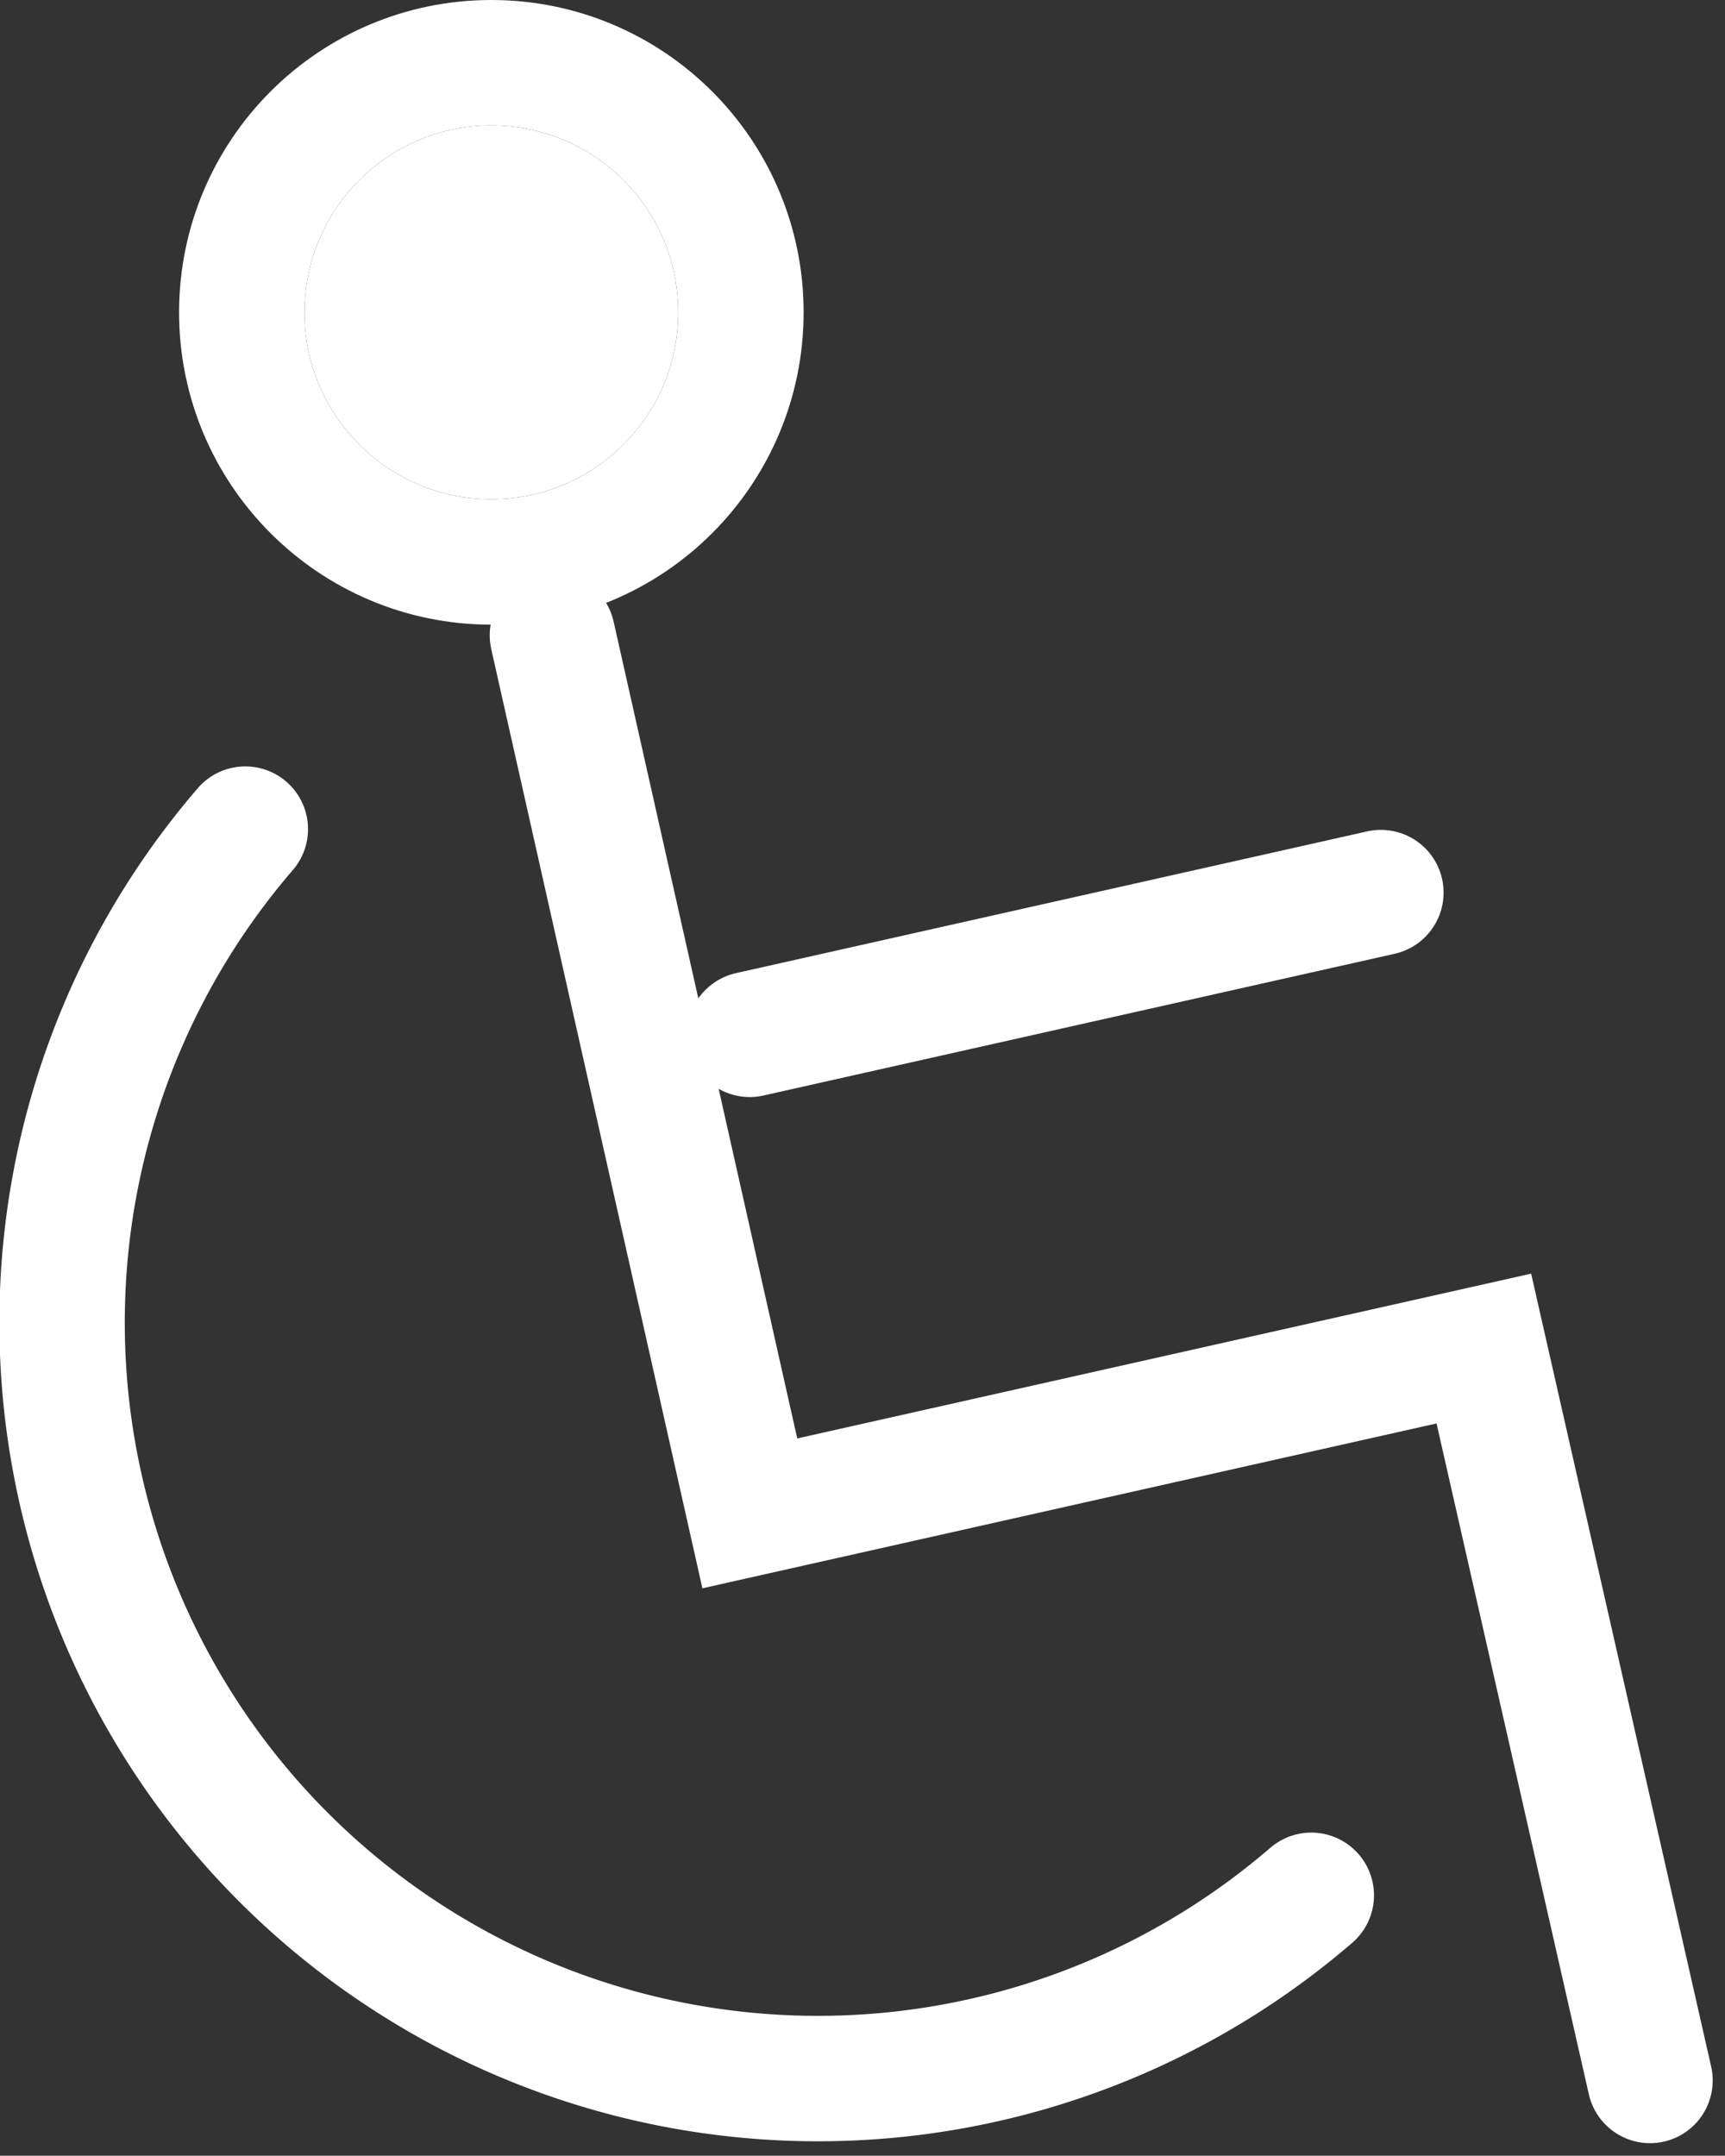 <svg xmlns="http://www.w3.org/2000/svg" width="13.755" height="17.186" viewBox="0 0 13.755 17.186">
  <rect x="0" y="0" width="13.755" height="17.186" fill="#333333" stroke="none"/>
  <g id="acess3" transform="translate(-1797.5 -9.948)">
    <path id="Path_2822" data-name="Path 2822" d="M301.042,426.762a6.027,6.027,0,0,1-8.5-8.5" transform="translate(1506.914 -401.704)" fill="none" stroke="#fff" stroke-linecap="round" stroke-width="1"/>
    <path id="Path_2823" data-name="Path 2823" d="M295.325,416.585l1.574,7,5.853-1.314,1.325,5.835" transform="translate(1506.58 -401.572)" fill="none" stroke="#fff" stroke-linecap="round" stroke-width="1"/>
    <line id="Line_1693" data-name="Line 1693" y1="1.13" x2="5.033" transform="translate(1803.478 17.064)" fill="none" stroke="#fff" stroke-linecap="round" stroke-width="1"/>
    <g id="Ellipse_39" data-name="Ellipse 39" transform="translate(1799.928 10.948)" fill="#fff" stroke="#fff" stroke-linecap="round" stroke-width="1">
      <circle cx="1.49" cy="1.49" r="1.49" stroke="none"/>
      <circle cx="1.49" cy="1.49" r="1.99" fill="none"/>
    </g>
  </g>
</svg>
